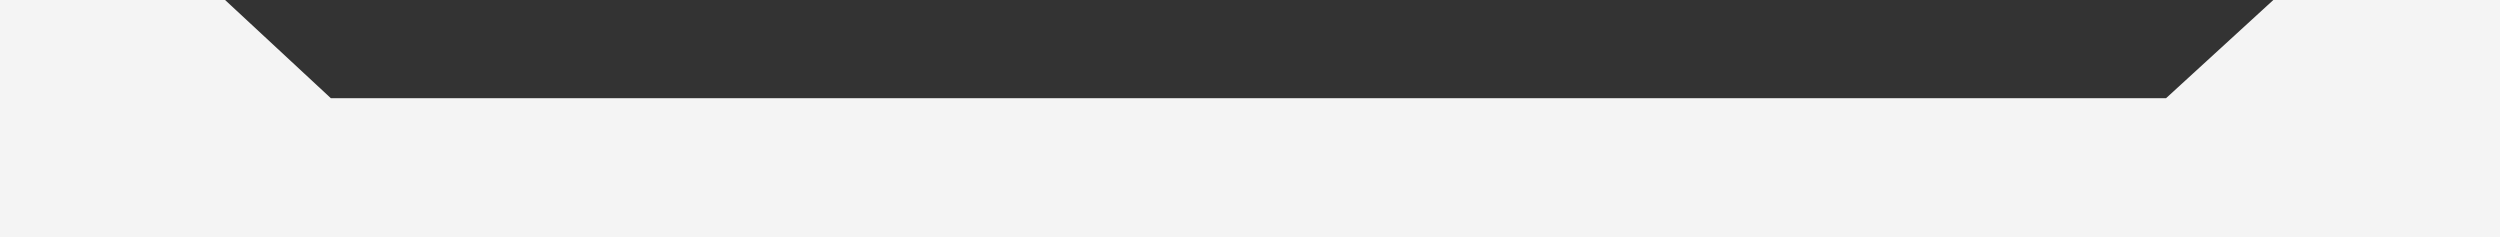 <?xml version="1.0" encoding="UTF-8"?>
<svg id="_圖層_2" data-name="圖層 2" xmlns="http://www.w3.org/2000/svg" width="960" height="91.05" viewBox="0 0 960 91.05">
  <rect x="0" y="0" width="960" height="91.05" fill="#333333" stroke="none"/>
  <g id="_圖層_1-2" data-name="圖層 1">
    <polygon points="0 91.05 0 0 86.43 0 127.06 37.72 831.75 37.72 872.96 0 960 0 960 91.05 0 91.05" fill="#f4f4f4"/>
  </g>
</svg>